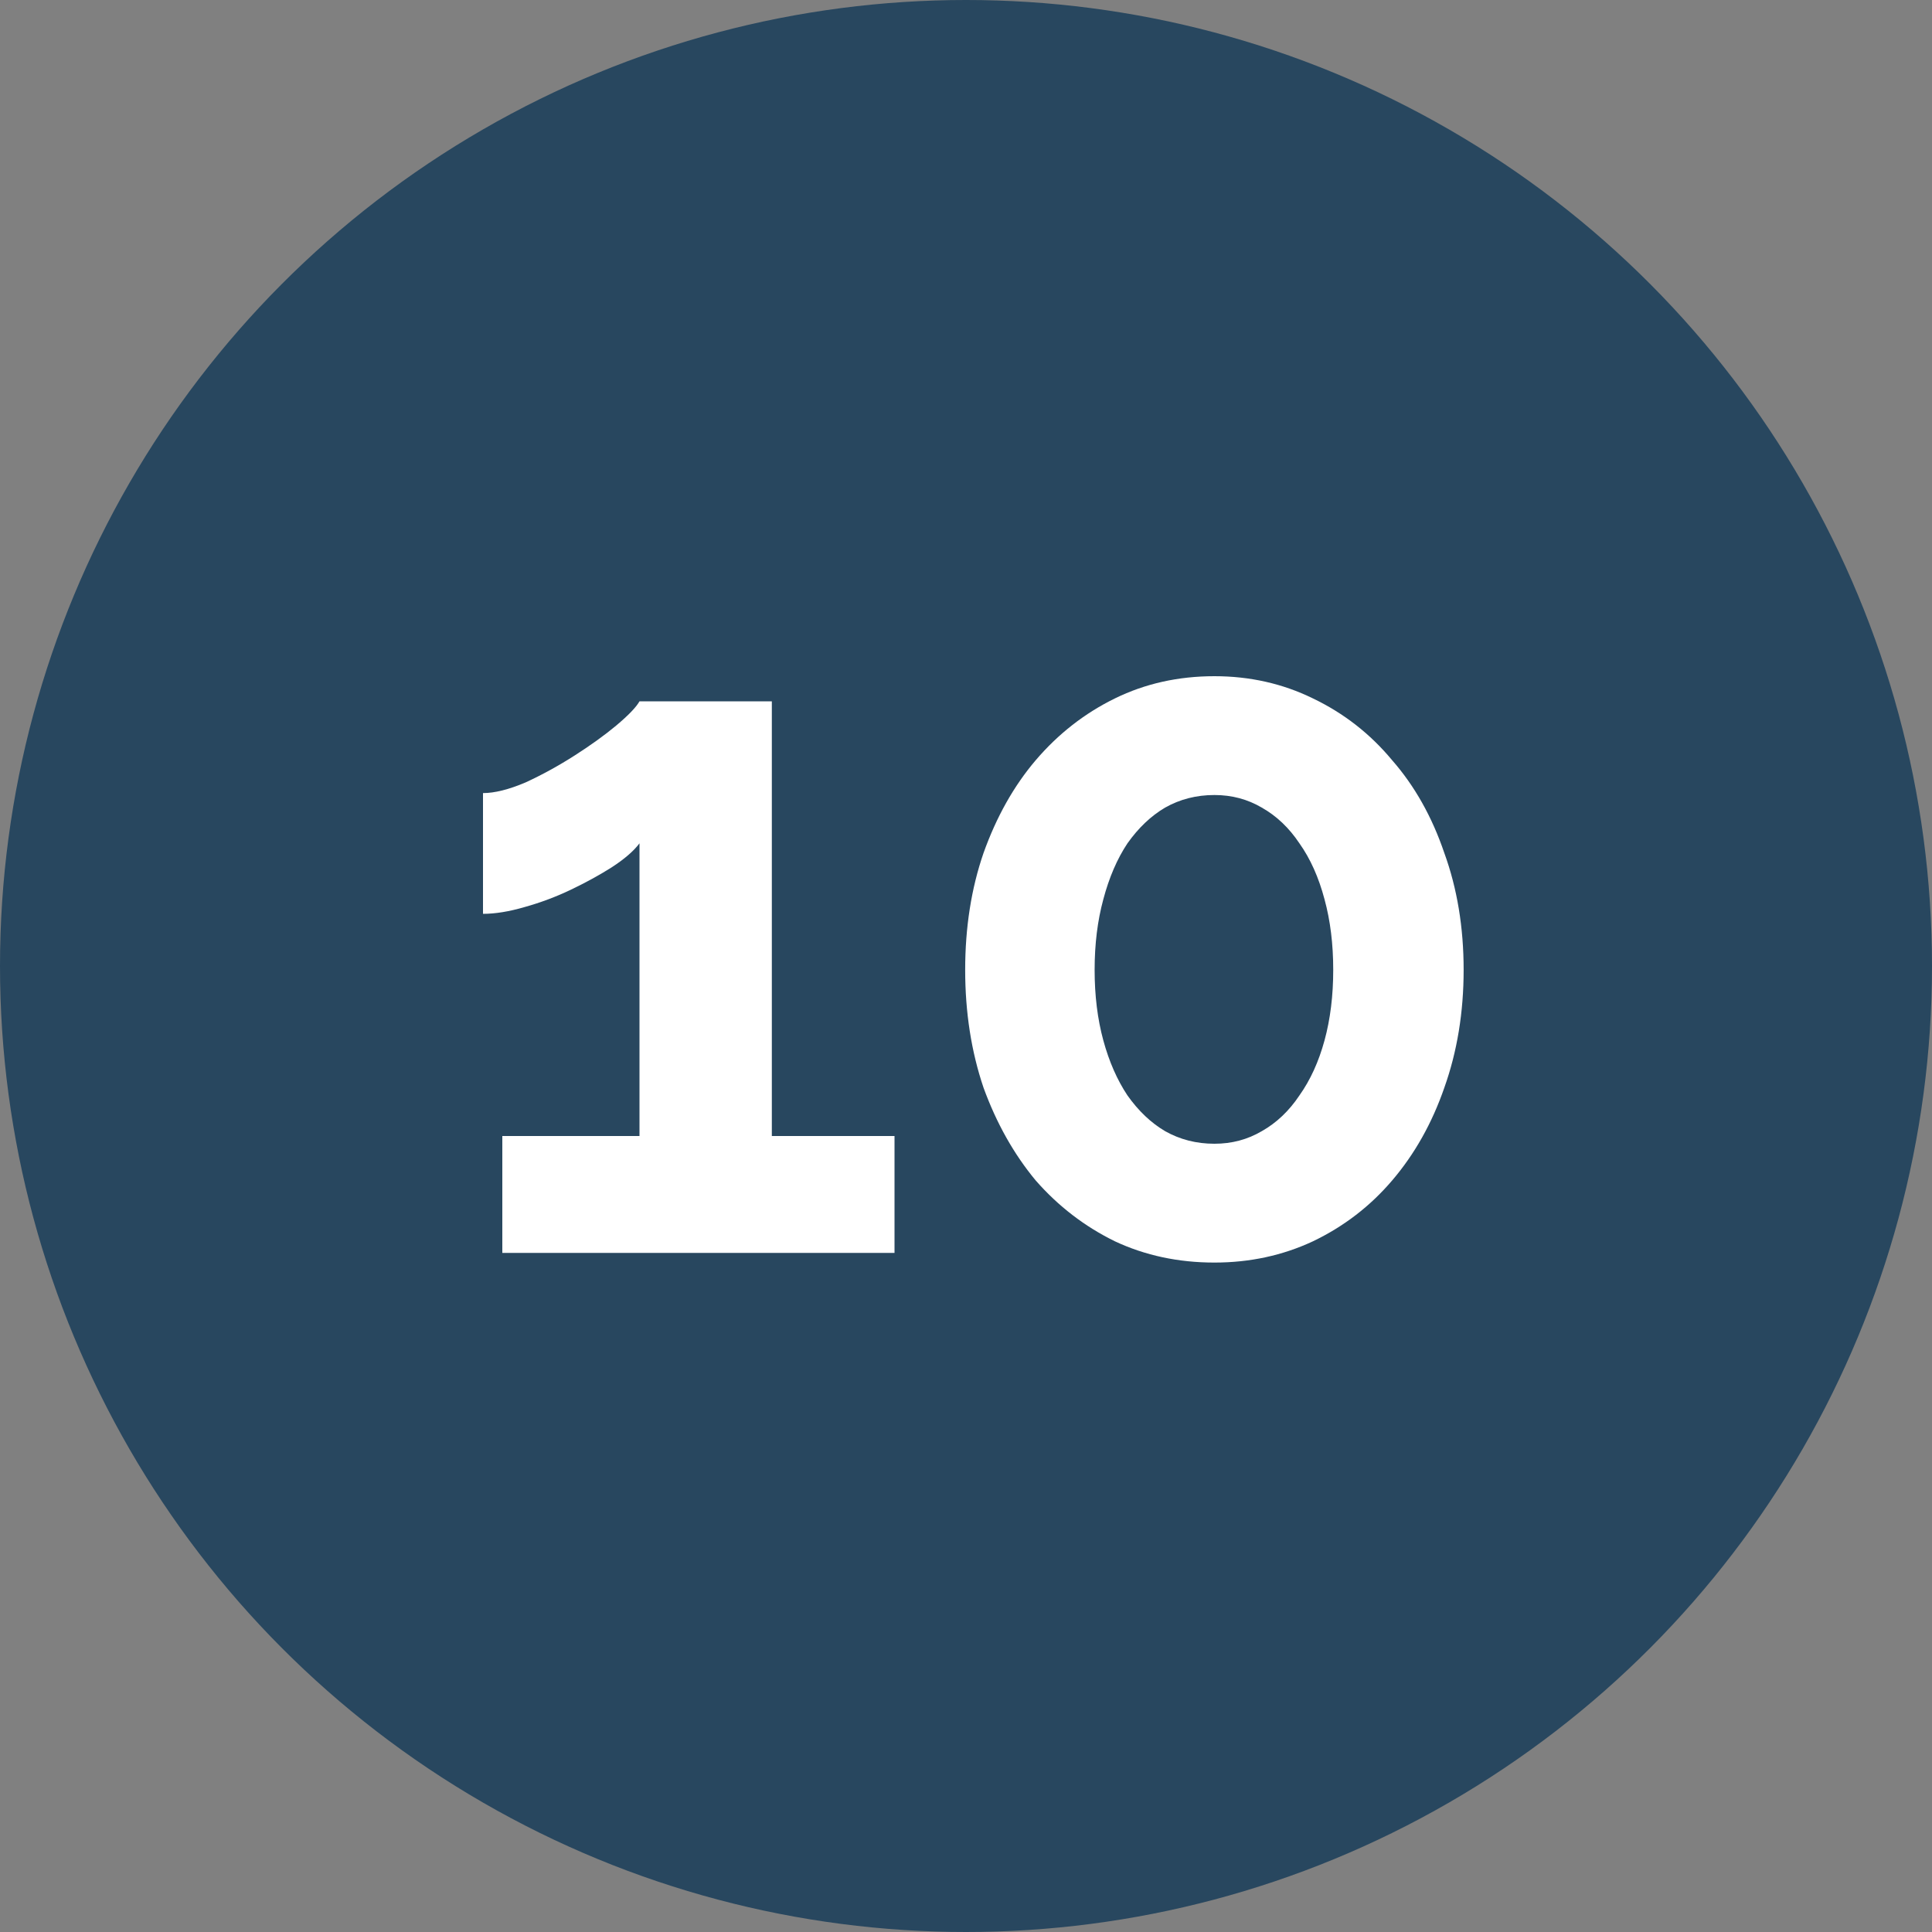 <?xml version="1.0" encoding="UTF-8"?>
<svg xmlns="http://www.w3.org/2000/svg" width="40" height="40" viewBox="0 0 40 40" fill="none">
  <rect x="0" y="0" width="40" height="40" fill="#808080" stroke="none"/>
  <circle cx="20" cy="20" r="20" fill="#28475F"></circle>
  <path d="M18.52 23.52V25.94H10.4V23.52H13.24V17.46C13.12 17.62 12.927 17.787 12.66 17.96C12.407 18.12 12.127 18.273 11.82 18.42C11.513 18.567 11.193 18.687 10.86 18.78C10.54 18.873 10.253 18.92 10 18.92V16.42C10.24 16.42 10.533 16.347 10.88 16.2C11.227 16.04 11.567 15.853 11.9 15.64C12.233 15.427 12.52 15.22 12.76 15.02C13.013 14.807 13.173 14.64 13.24 14.52H15.98V23.52H18.52Z" fill="white"></path>
  <path d="M30.303 20.08C30.303 20.96 30.169 21.773 29.903 22.52C29.649 23.253 29.29 23.893 28.823 24.44C28.369 24.973 27.823 25.393 27.183 25.7C26.556 25.993 25.876 26.14 25.143 26.14C24.396 26.14 23.709 25.993 23.083 25.7C22.456 25.393 21.91 24.973 21.443 24.44C20.989 23.893 20.63 23.253 20.363 22.52C20.11 21.773 19.983 20.96 19.983 20.08C19.983 19.2 20.11 18.393 20.363 17.66C20.63 16.913 20.989 16.273 21.443 15.74C21.91 15.193 22.456 14.767 23.083 14.46C23.709 14.153 24.396 14 25.143 14C25.876 14 26.556 14.153 27.183 14.46C27.823 14.767 28.369 15.193 28.823 15.74C29.29 16.273 29.649 16.913 29.903 17.66C30.169 18.393 30.303 19.2 30.303 20.08ZM27.603 20.08C27.603 19.547 27.543 19.06 27.423 18.62C27.303 18.167 27.13 17.78 26.903 17.46C26.689 17.14 26.43 16.893 26.123 16.72C25.829 16.547 25.503 16.46 25.143 16.46C24.77 16.46 24.43 16.547 24.123 16.72C23.829 16.893 23.57 17.14 23.343 17.46C23.13 17.78 22.963 18.167 22.843 18.62C22.723 19.06 22.663 19.547 22.663 20.08C22.663 20.613 22.723 21.1 22.843 21.54C22.963 21.98 23.13 22.36 23.343 22.68C23.57 23 23.829 23.247 24.123 23.42C24.43 23.593 24.77 23.68 25.143 23.68C25.503 23.68 25.829 23.593 26.123 23.42C26.43 23.247 26.689 23 26.903 22.68C27.13 22.36 27.303 21.98 27.423 21.54C27.543 21.1 27.603 20.613 27.603 20.08Z" fill="white"></path>
</svg>
